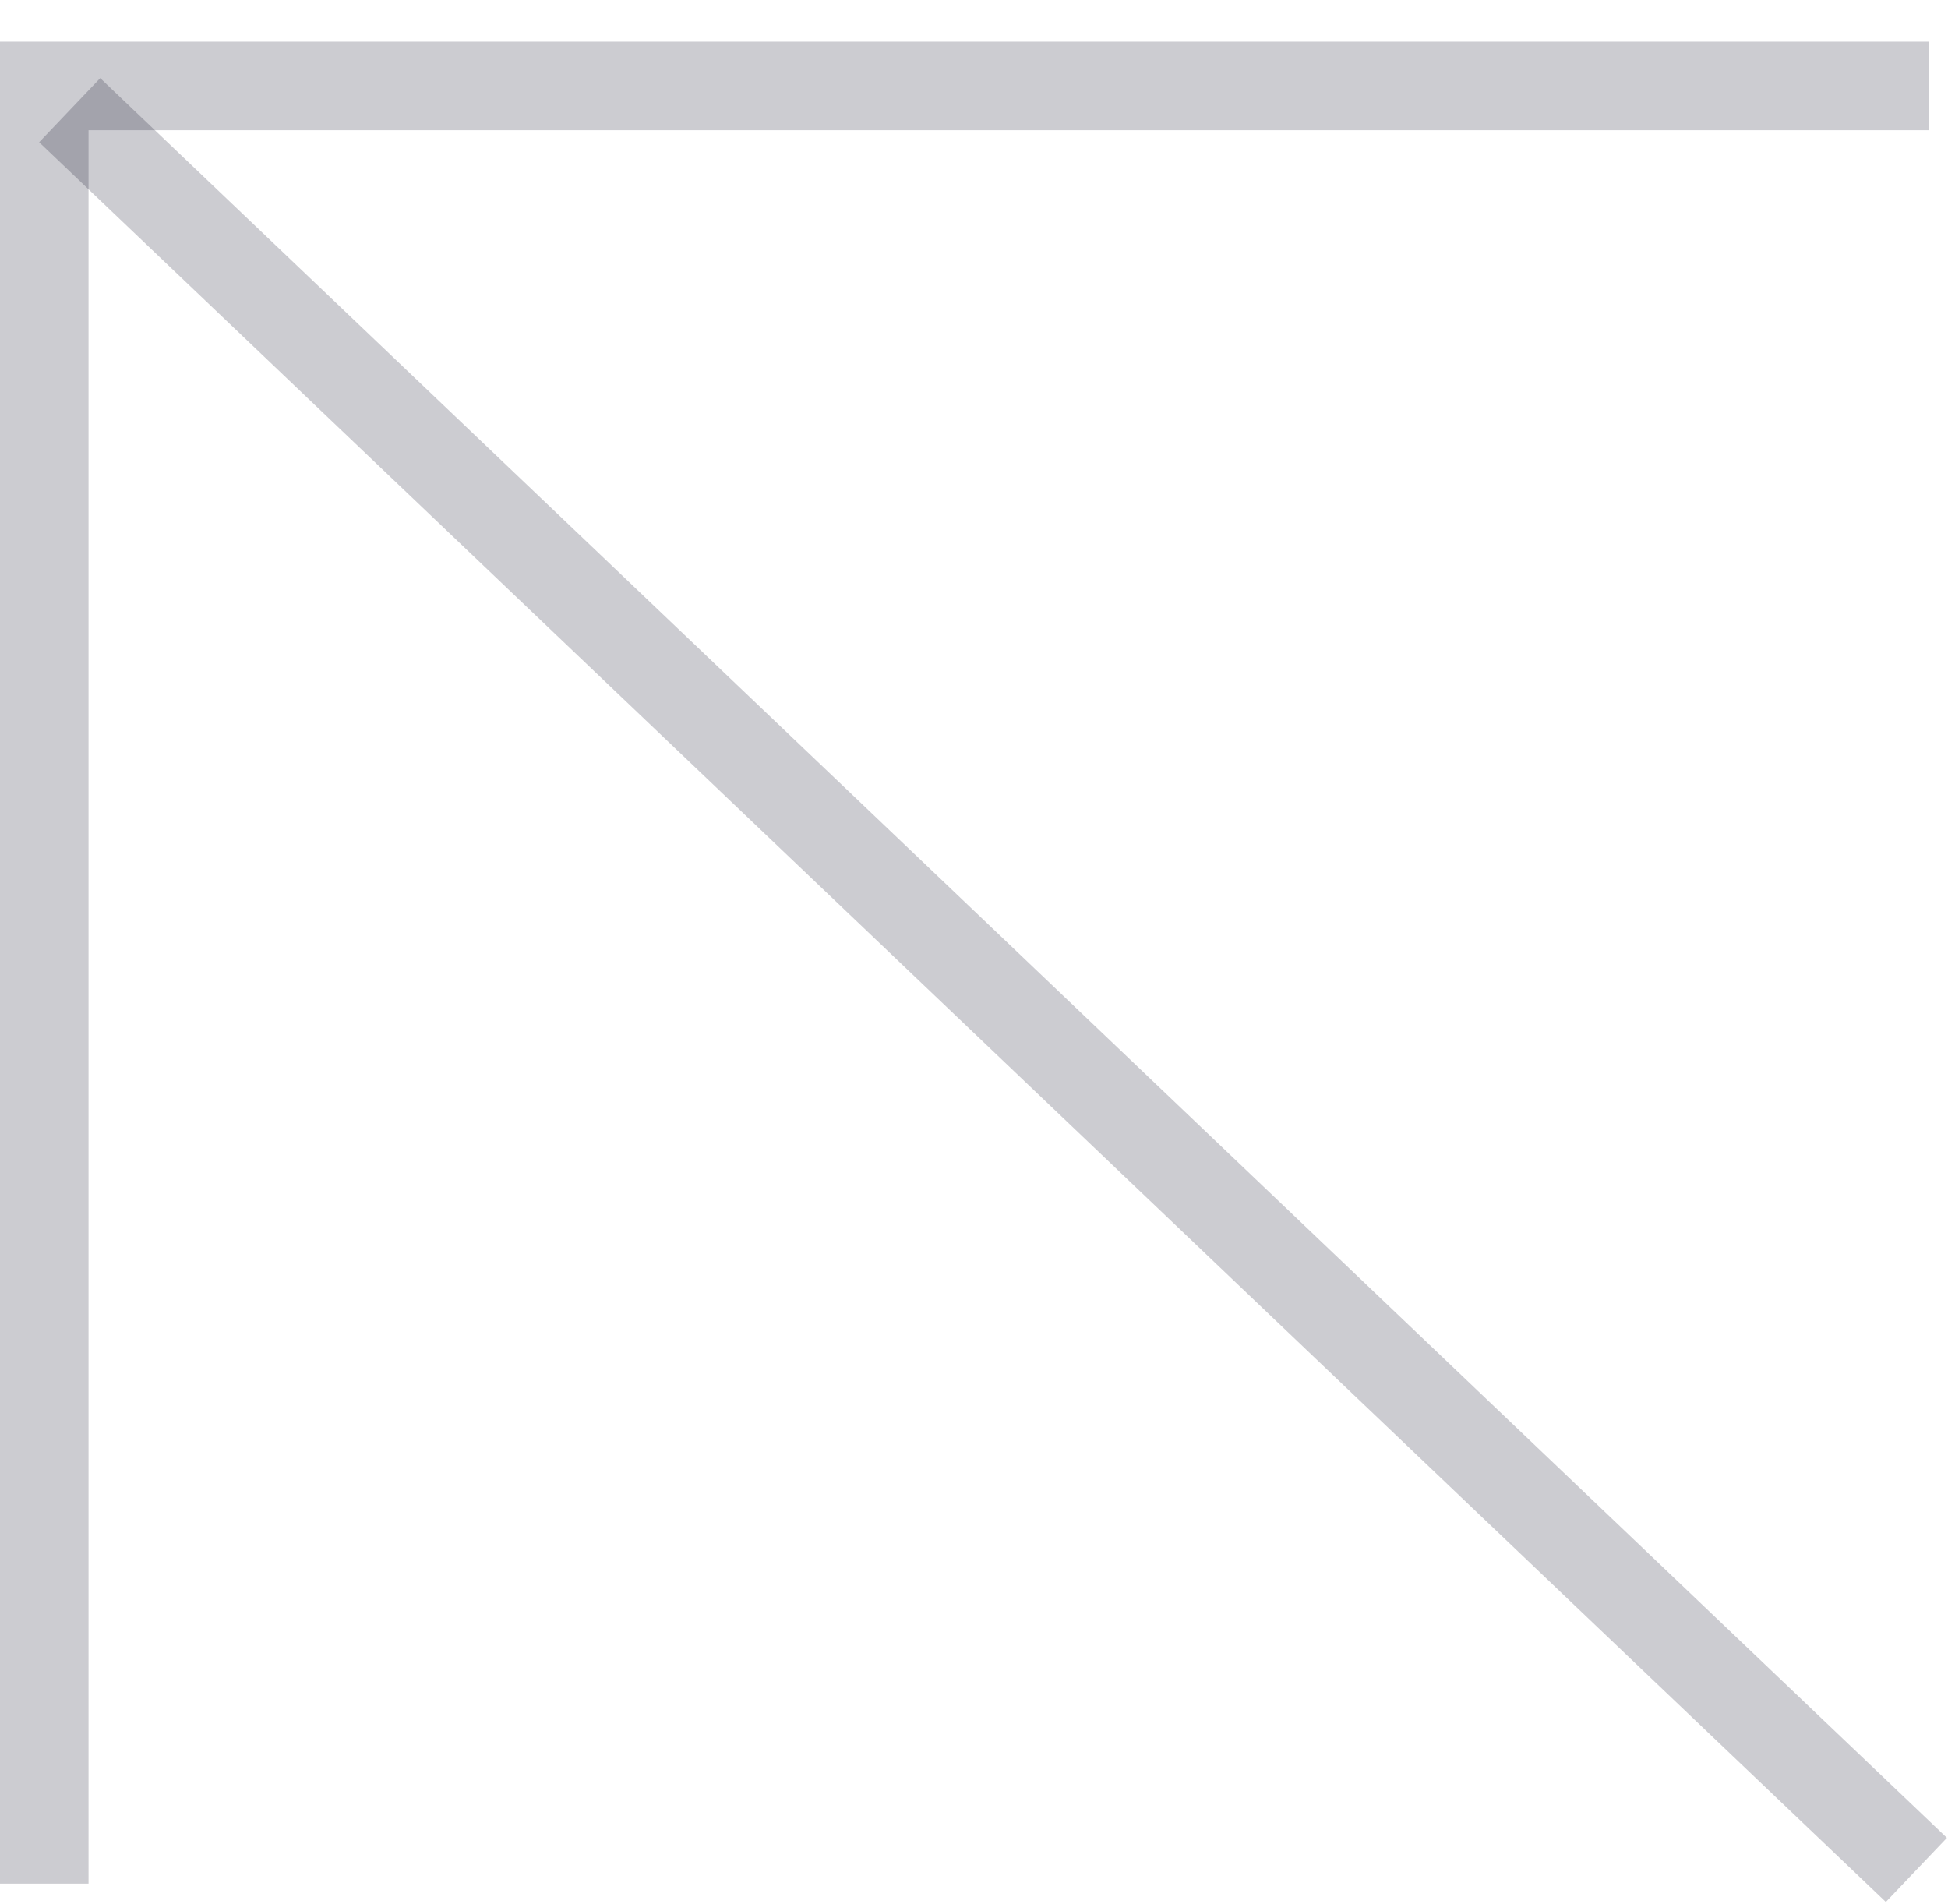 <svg width="44" height="43" viewBox="0 0 44 43" fill="none" xmlns="http://www.w3.org/2000/svg">
<path d="M42.562 41.537L2.298 3.178" stroke="#000319" stroke-opacity="0.2" stroke-width="2" stroke-linecap="square"/>
<path d="M42.562 1.941H1V41.537" stroke="#000319" stroke-opacity="0.2" stroke-width="2" stroke-linecap="square"/>
</svg>
